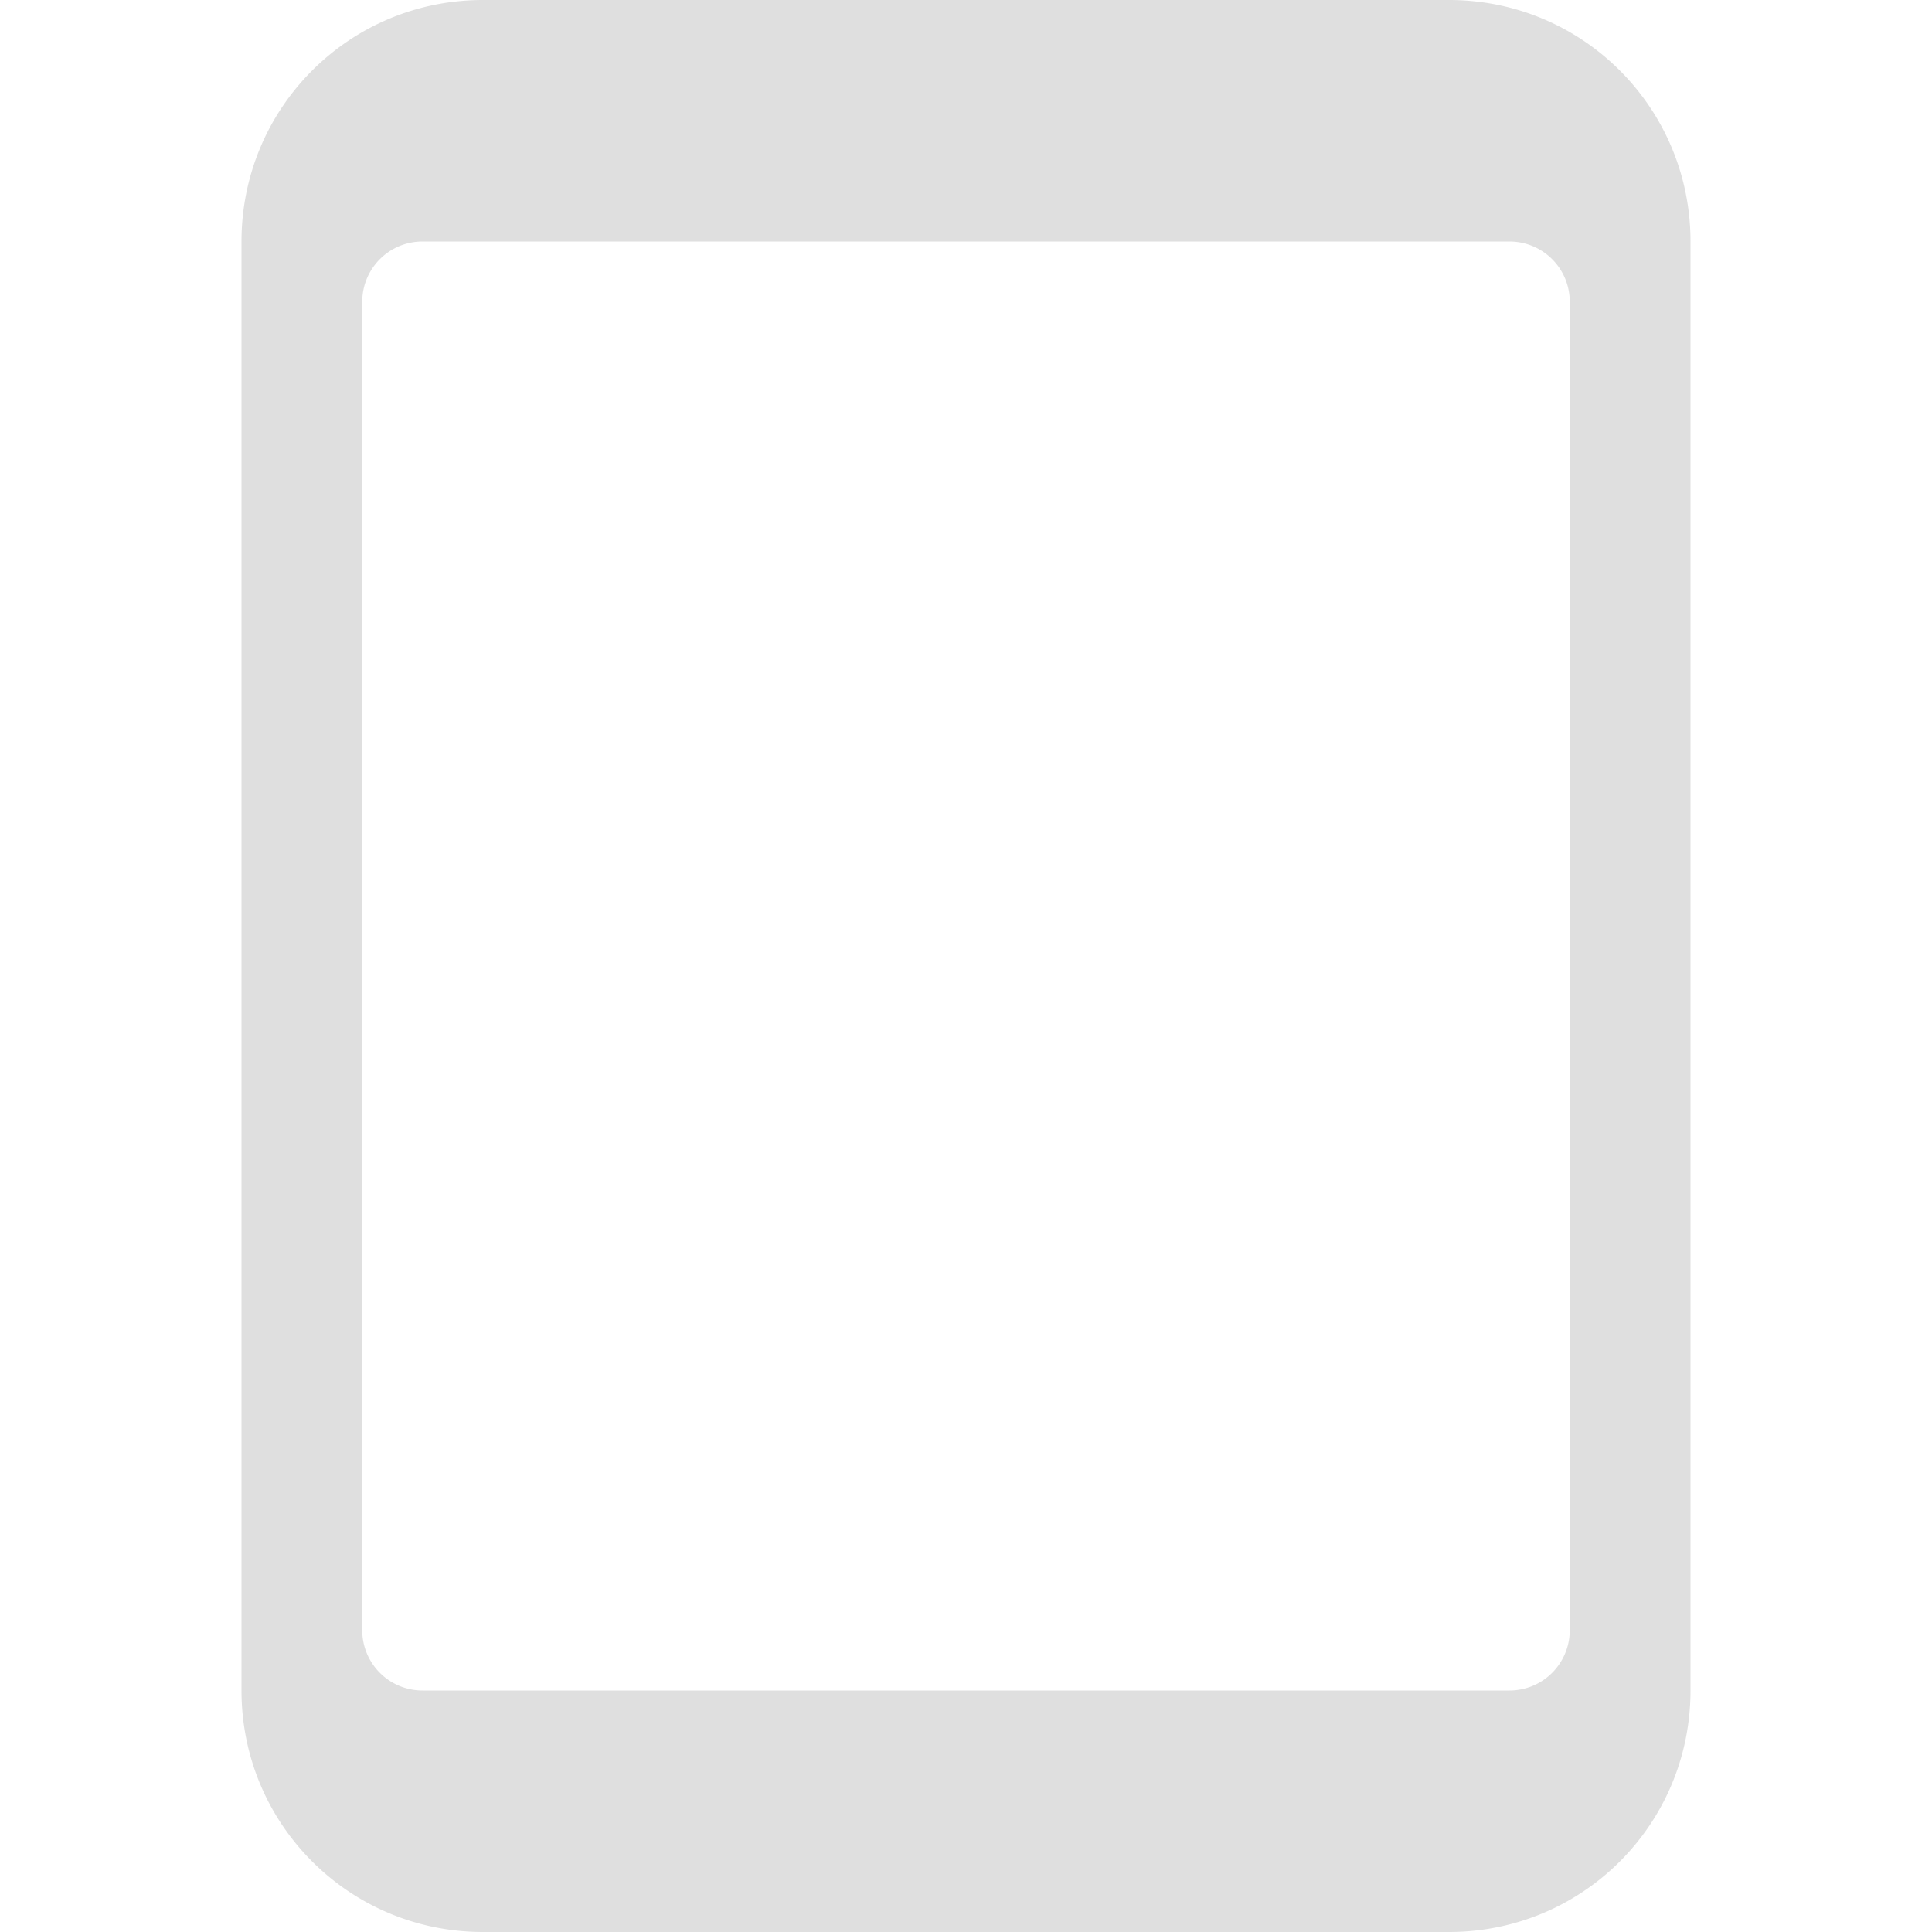 <svg height='16' width='16' xmlns='http://www.w3.org/2000/svg'>
    <g transform='translate(-1253 -41)'>
        <path color='#000' d='M1257 41c-1.108 0-2 .892-2 2v12c0 1.108.892 2 2 2h8c1.108 0 2-.892 2-2V43c0-1.108-.892-2-2-2zm-.5 2h9c.277 0 .5.223.5.5v11c0 .277-.223.5-.5.5h-9a.499.499 0 0 1-.5-.5v-11c0-.277.223-.5.5-.5z' fill='#dfdfdf' overflow='visible' style='marker:none'/>
    </g>
</svg>
